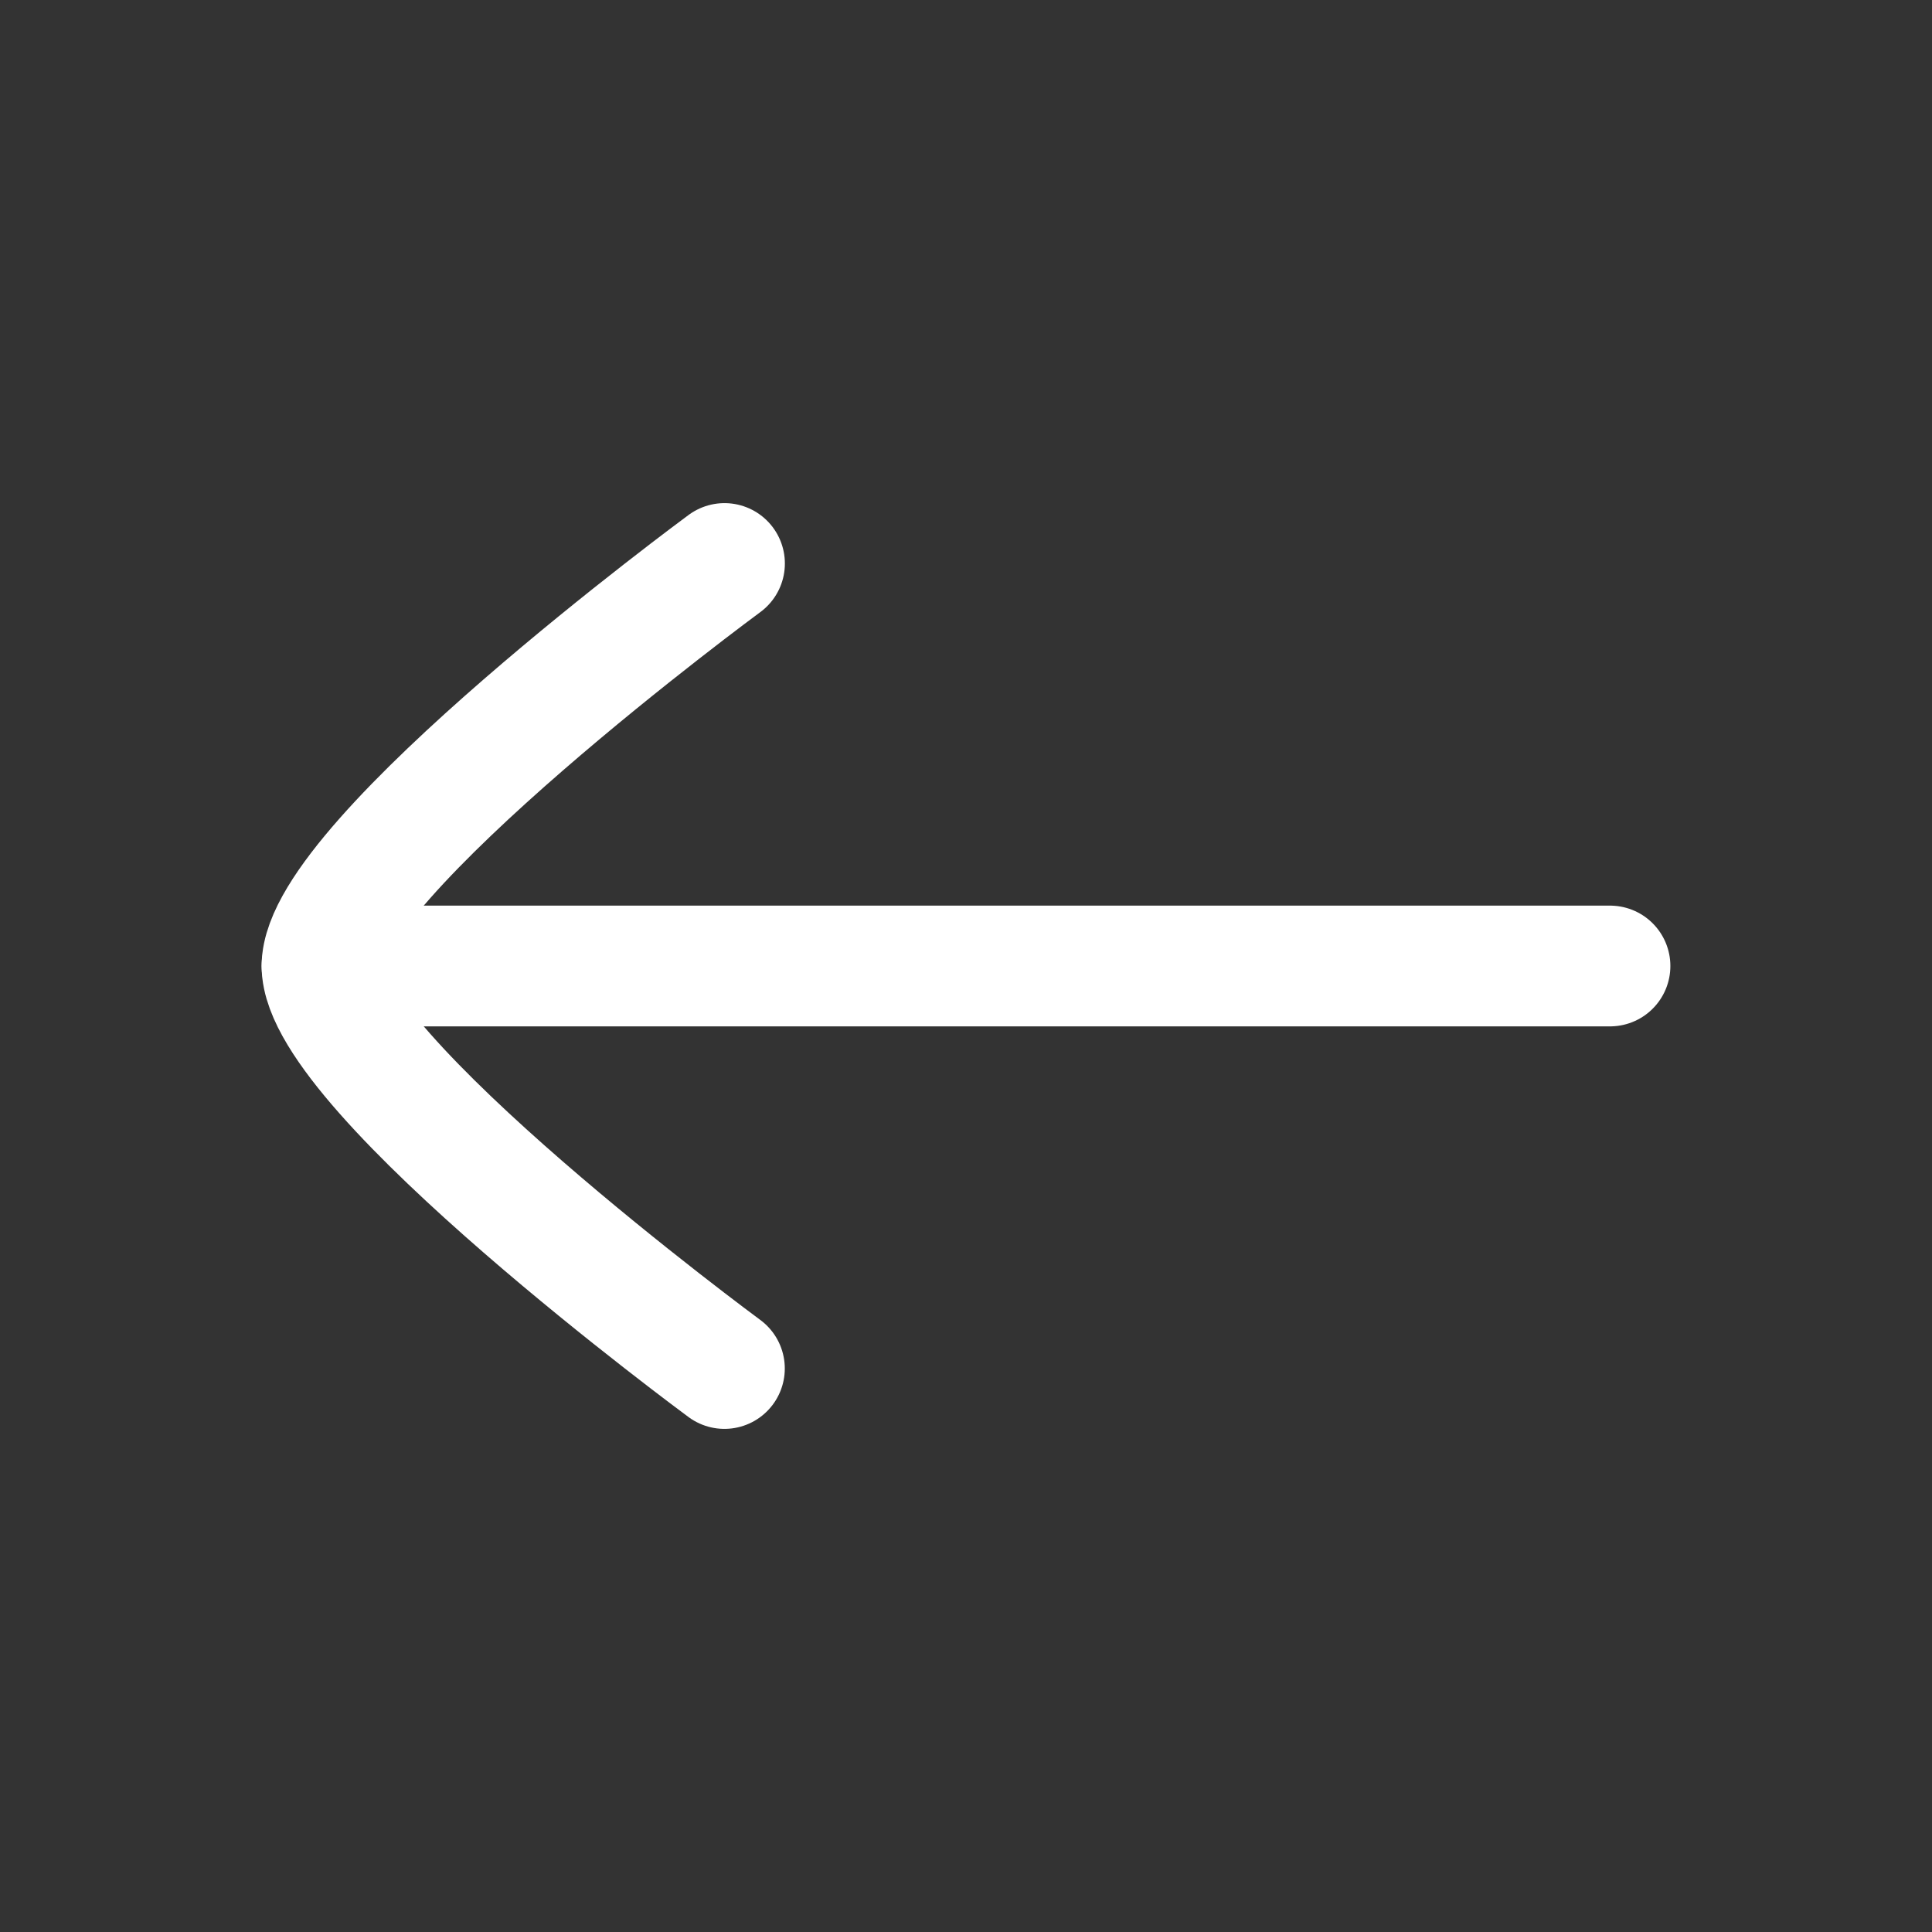 <svg width="24" height="24" viewBox="0 0 24 24" fill="none" xmlns="http://www.w3.org/2000/svg">
<rect x="0" y="0" width="24" height="24" fill="#333333" stroke="none"/>
<path d="M4 12L20 12" stroke="white" stroke-width="1.5" stroke-linecap="round" stroke-linejoin="round"/>
<path d="M8.999 17C8.999 17 4 13.318 4 12C3.999 10.682 9 7 9 7" stroke="white" stroke-width="1.5" stroke-linecap="round" stroke-linejoin="round"/>
</svg>
